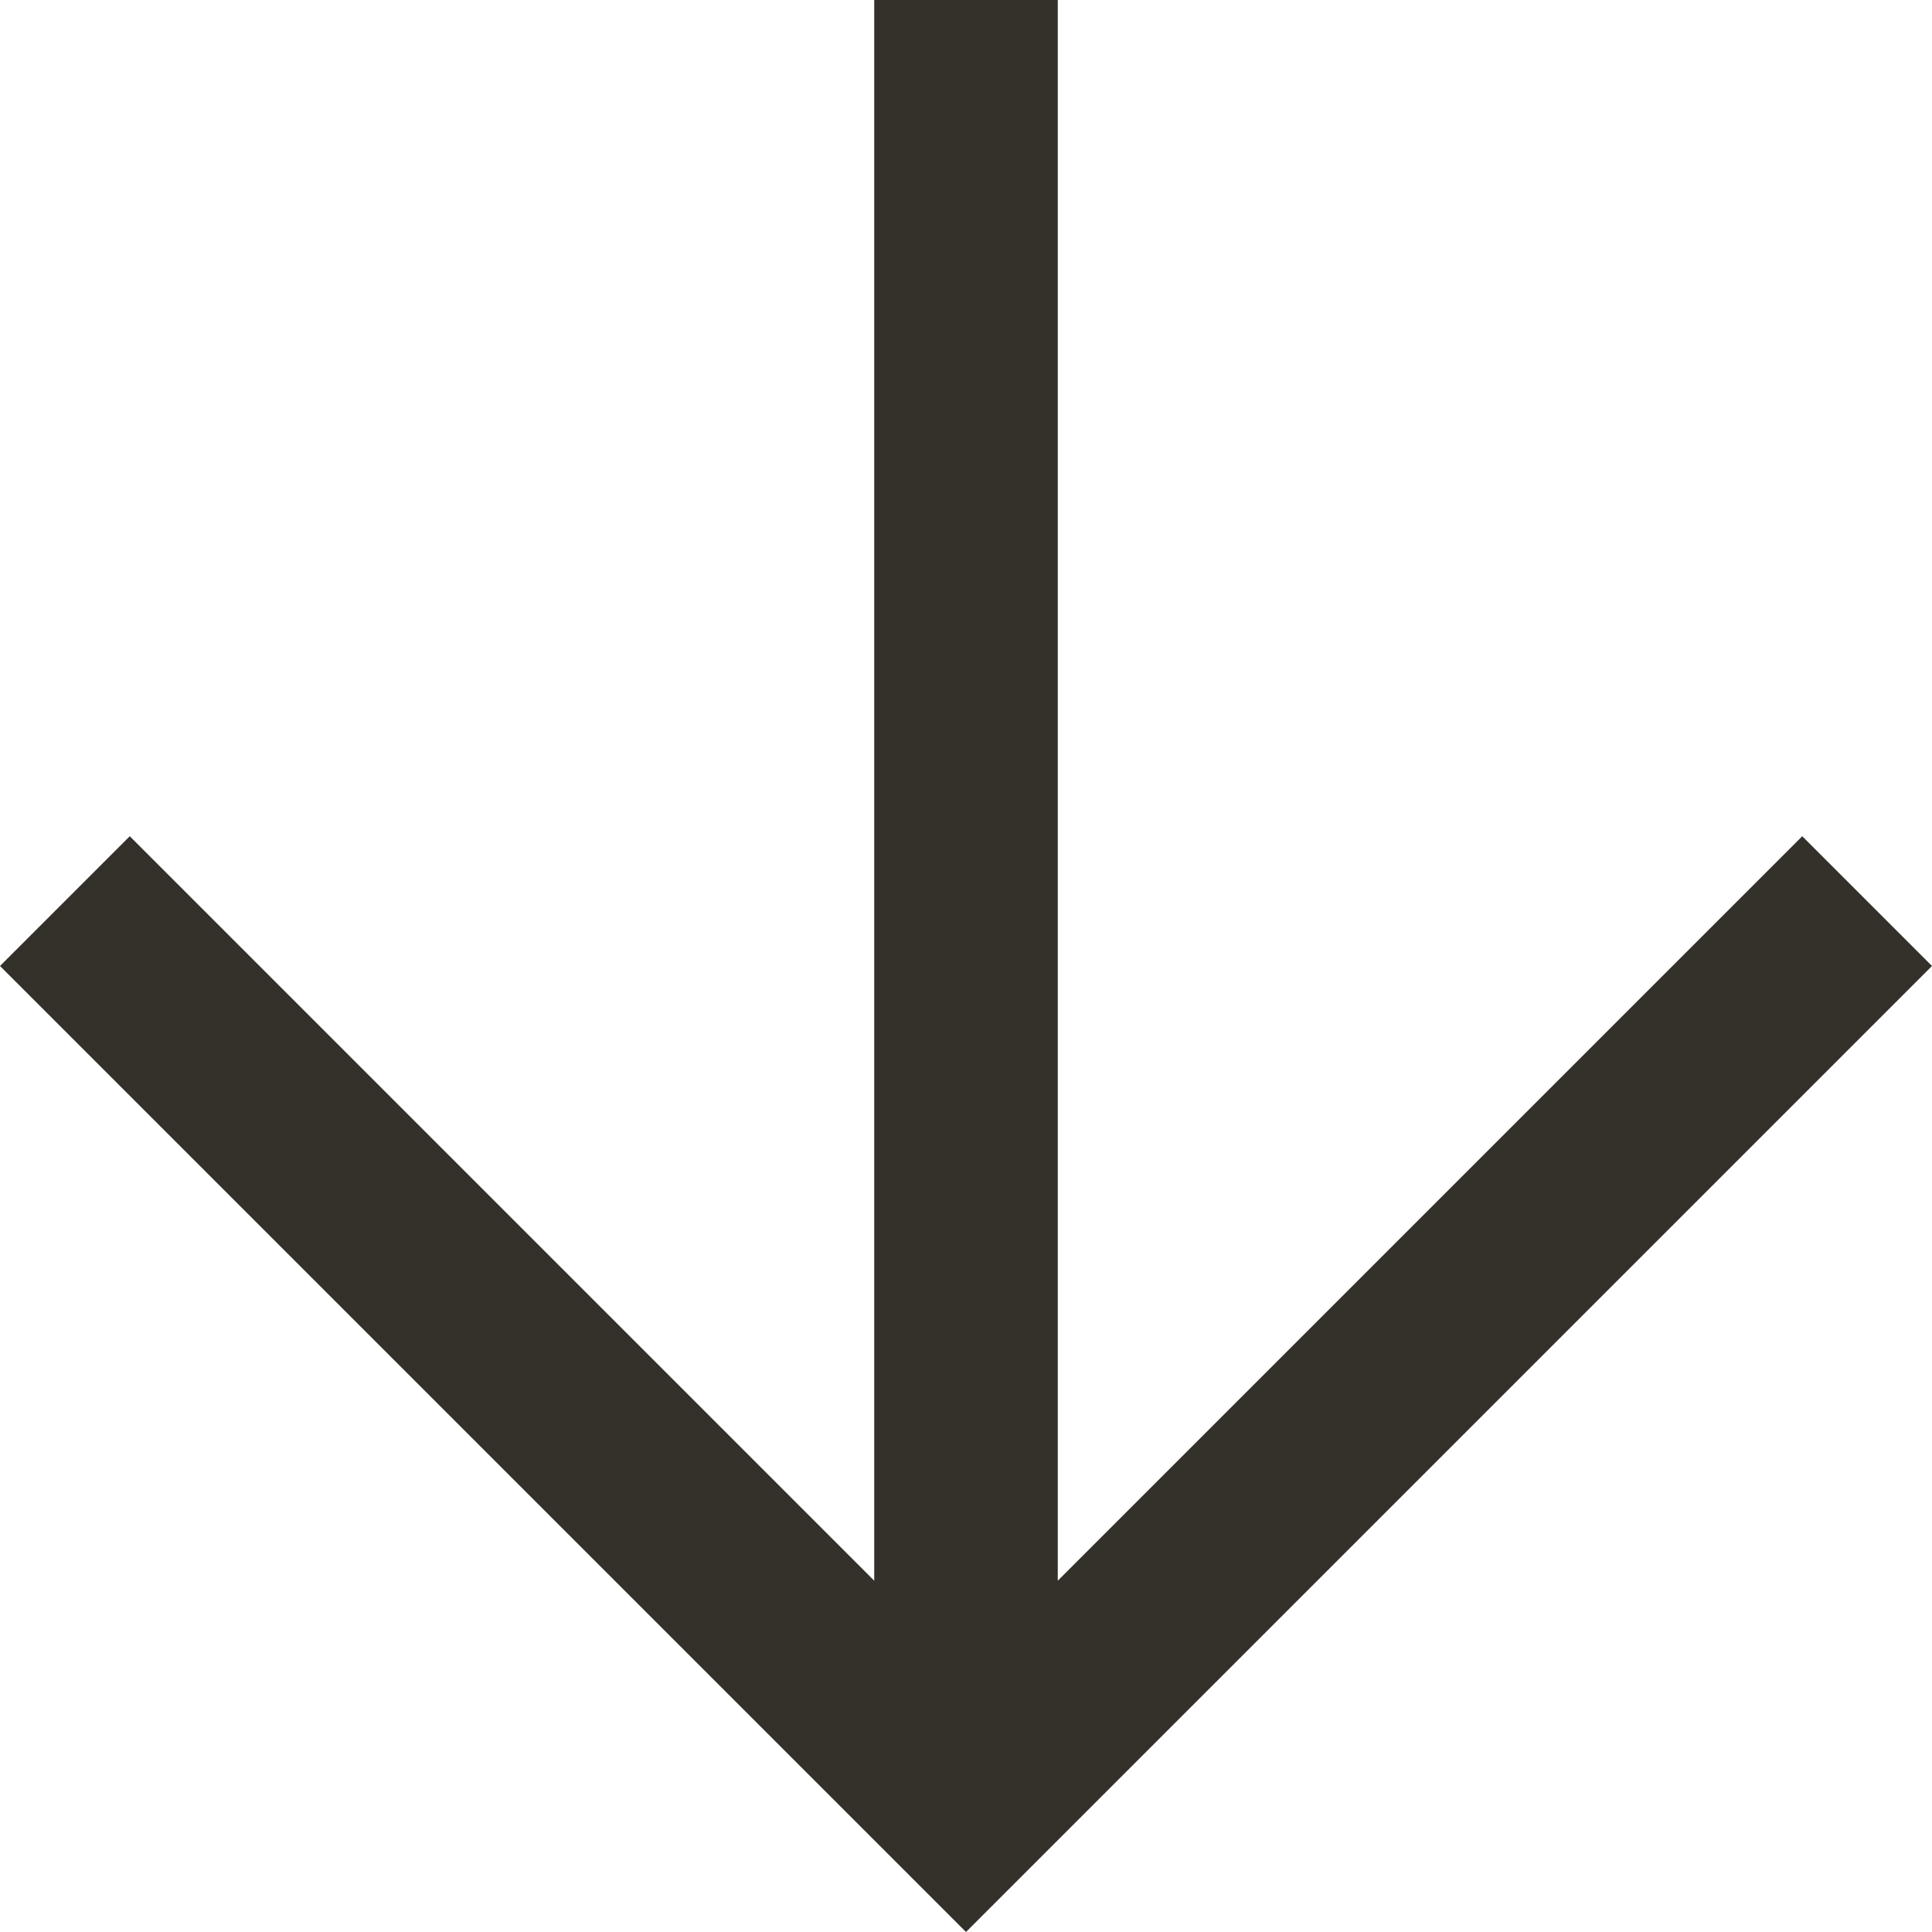 <svg id="Layer_1" data-name="Layer 1" xmlns="http://www.w3.org/2000/svg" viewBox="0 0 24 24">
  <defs>
    <style>
      .cls-1 {
        fill: #33312a;
      }
    </style>
  </defs>
  <polygon class="cls-1" points="22.388 10.388 13.14 19.636 13.14 0 10.86 0 10.86 19.636 1.612 10.388 0 12 12 24 24 12 22.388 10.388"/>
</svg>
